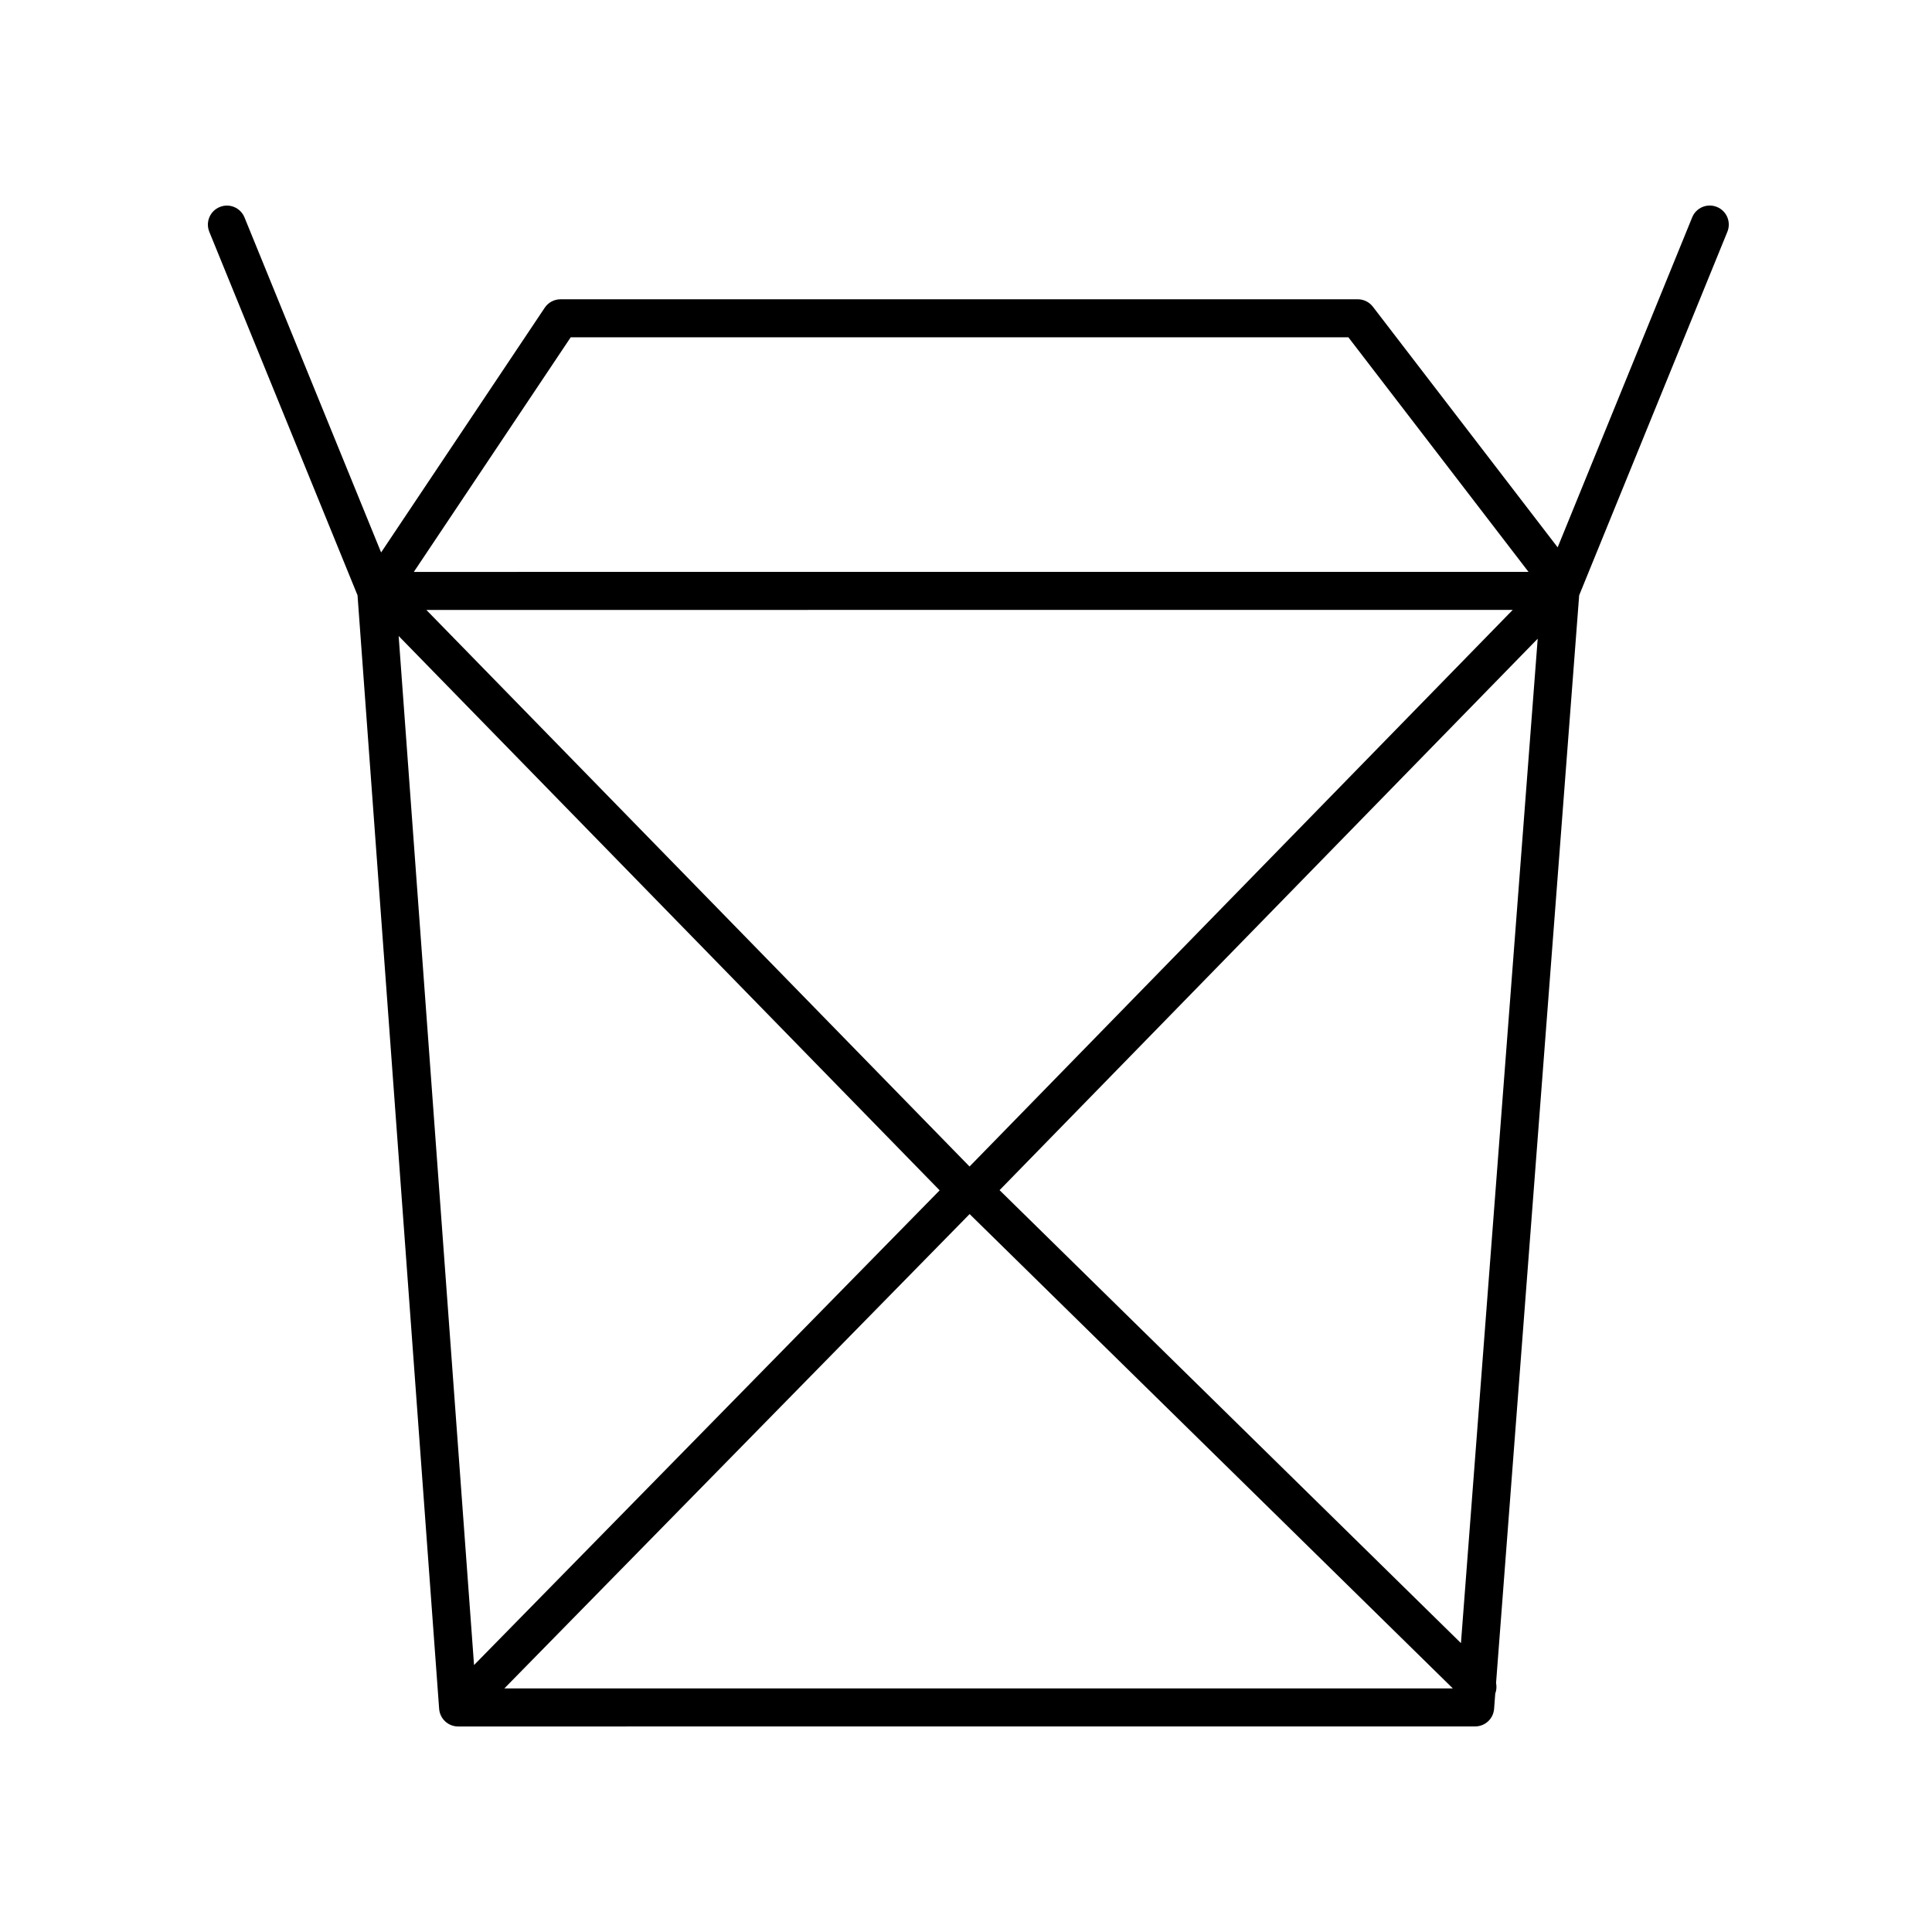 <?xml version="1.0" encoding="UTF-8"?>
<!-- Uploaded to: ICON Repo, www.svgrepo.com, Generator: ICON Repo Mixer Tools -->
<svg fill="#000000" width="800px" height="800px" version="1.1" viewBox="144 144 512 512" xmlns="http://www.w3.org/2000/svg">
 <path d="m599.01 198.85c-2.59-1.062-5.523 0.18-6.566 2.762l-35.648 87.445-48.973-63.777c-0.953-1.238-2.43-1.969-3.996-1.969l-211.28 0.004c-1.684 0-3.254 0.84-4.188 2.238l-43.359 64.852-36.203-88.781c-1.047-2.578-3.988-3.828-6.566-2.762-2.578 1.047-3.812 3.988-2.762 6.57l39.281 96.328 21.629 295.1c0.195 2.629 2.387 4.672 5.027 4.672h0.262l269.26-0.012c2.637 0 4.82-2.023 5.023-4.656l0.312-4.117c0.363-0.887 0.379-1.84 0.211-2.766l22.023-288.22 39.277-96.344c1.051-2.582-0.184-5.523-2.766-6.57zm-198.07 254.29-143.95-147.5 287.9-0.012zm0.02 12.602 128.05 125.7-251.35 0.008zm7.938-6.336 142.61-146.14-20.34 266.18zm-113.66-226.01 206.1-0.004 47.734 62.164-295.4 0.004zm-45.59 79.148 143.37 146.91-123.39 125.8z"/>
</svg>